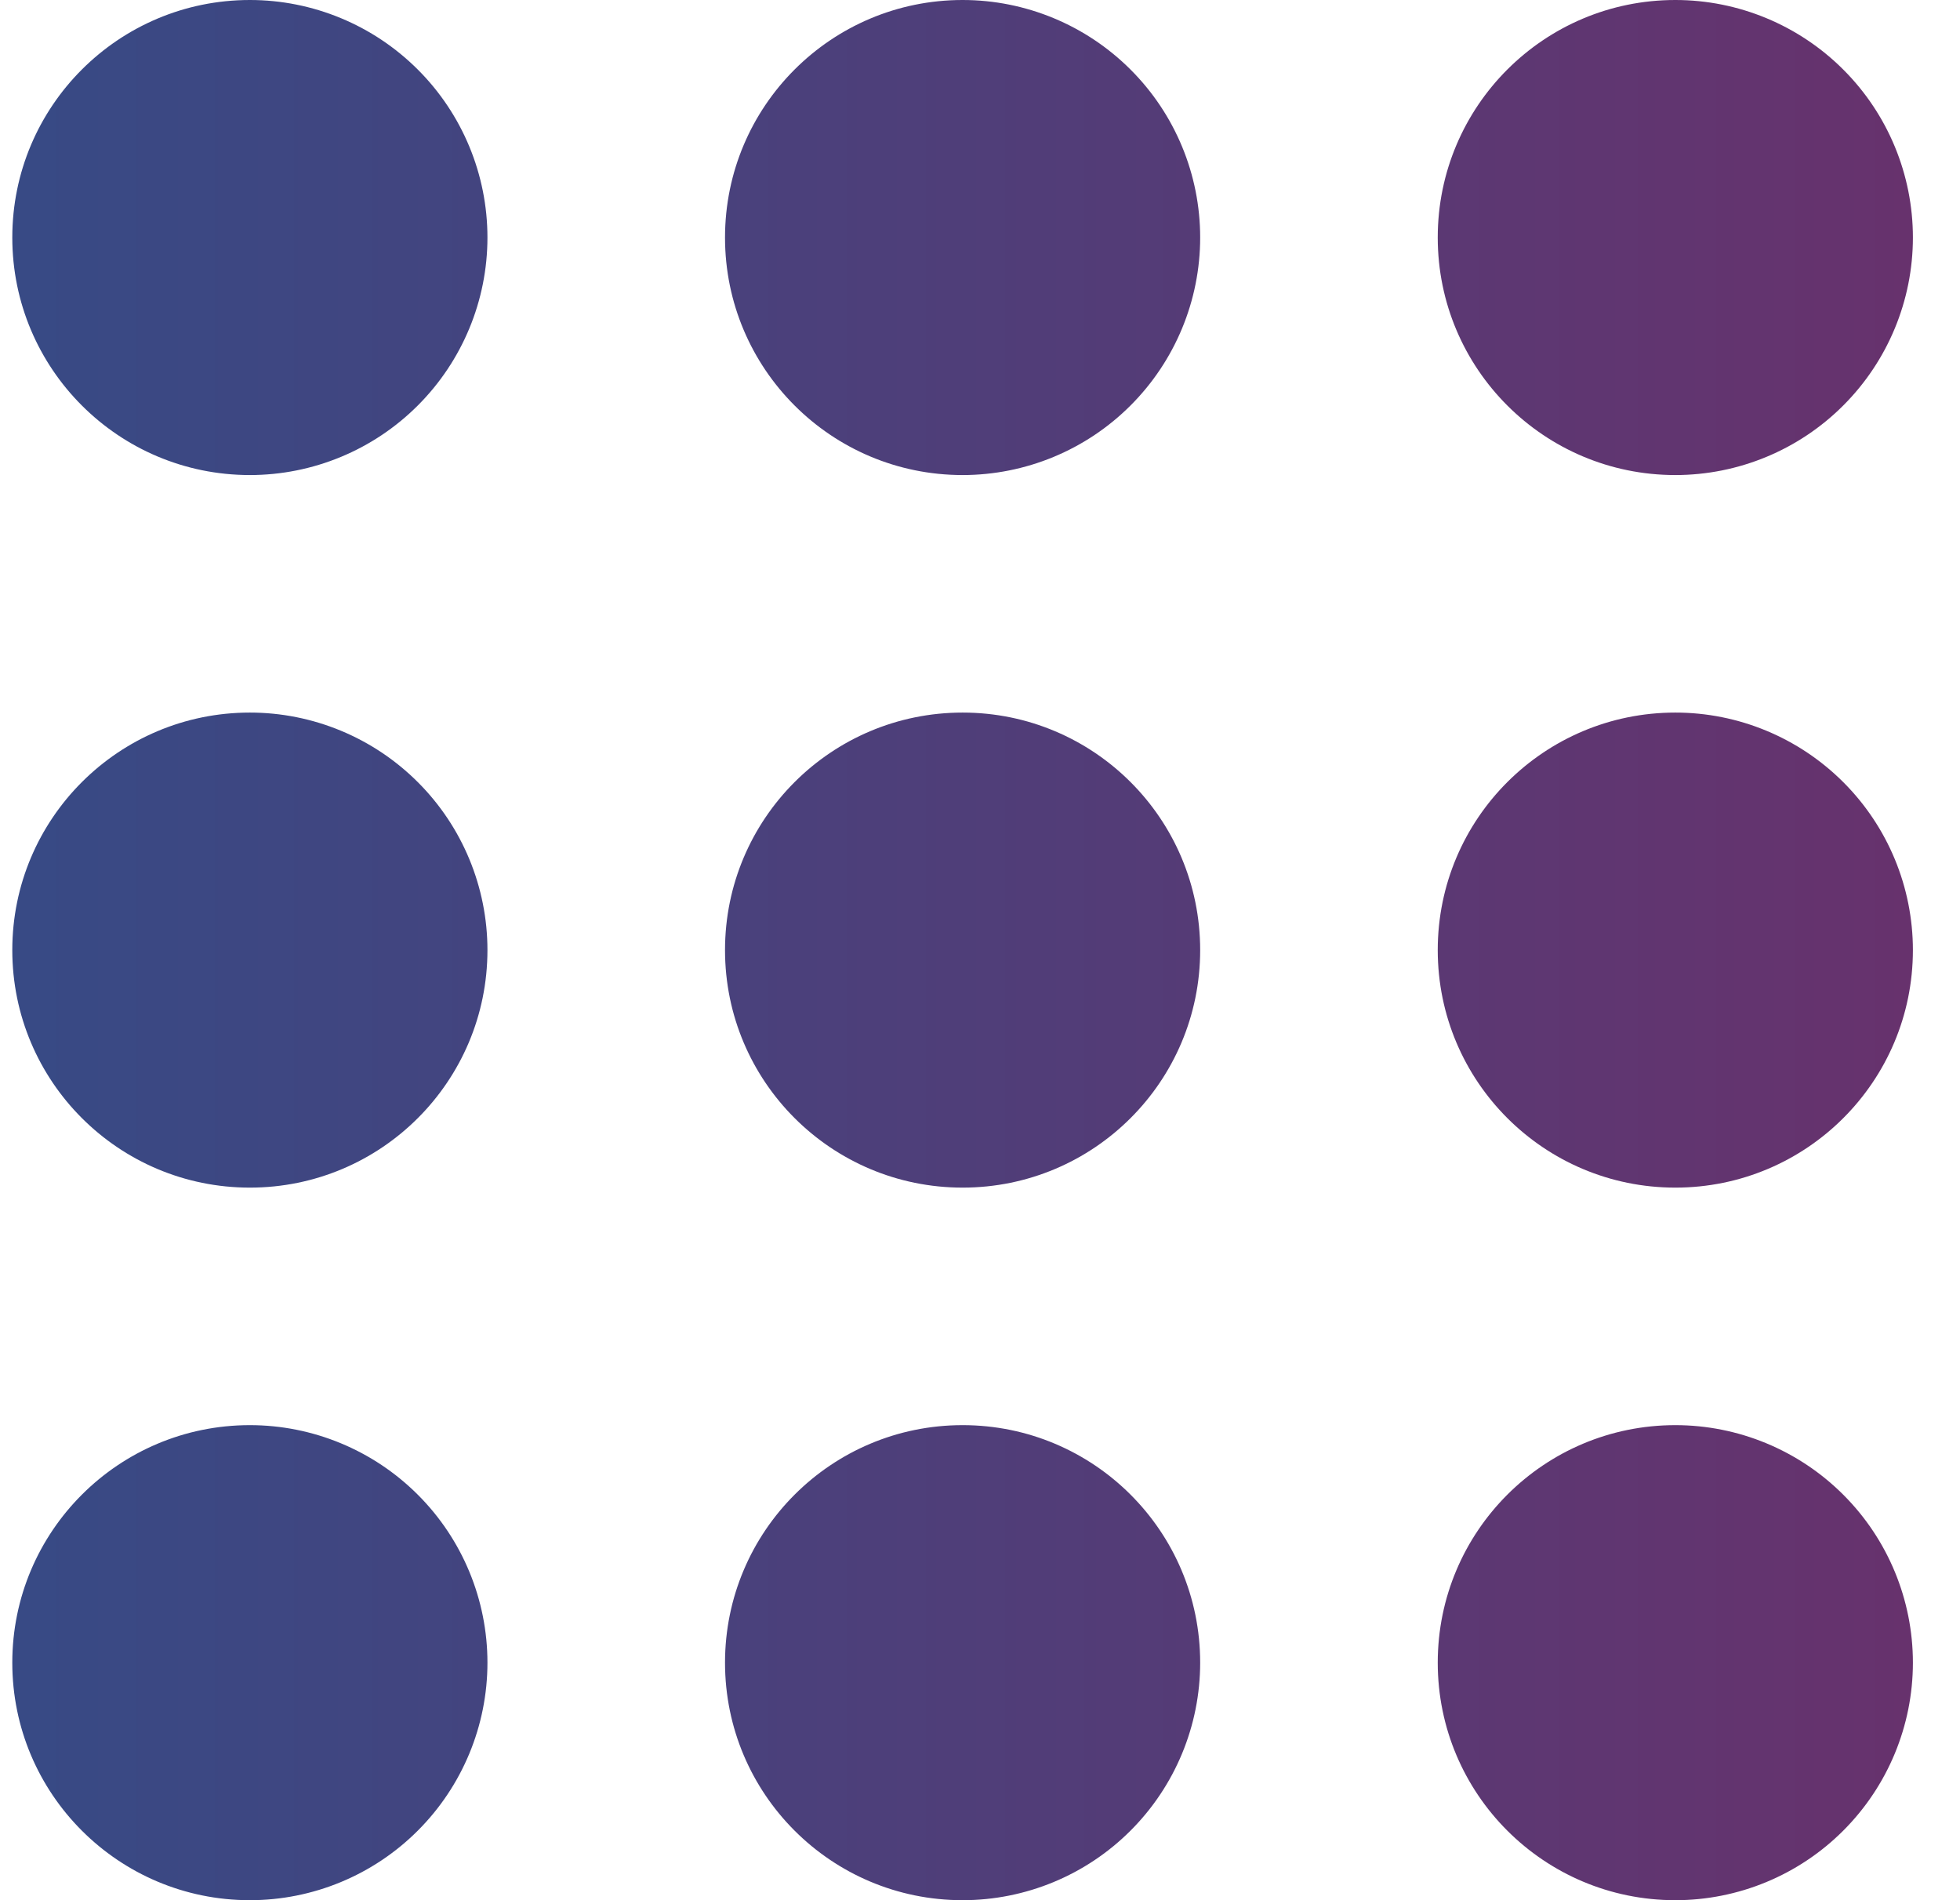 <svg xmlns="http://www.w3.org/2000/svg" width="33" height="32" viewBox="0 0 33 32">
    <defs>
        <linearGradient id="3372hkm4ba" x1="-115.997%" x2="100%" y1="50%" y2="50%">
            <stop offset="0%" stop-color="#0066A1"/>
            <stop offset="100%" stop-color="#67326D"/>
        </linearGradient>
    </defs>
    <g fill="none" fill-rule="evenodd">
        <g fill="url(#3372hkm4ba)" fill-rule="nonzero" transform="translate(-1855 -40)">
            <g>
                <g>
                    <g>
                        <path d="M4 0C1.79 0 0 1.79 0 4s1.79 4 4 4c1.06 0 2.078-.421 2.828-1.172C7.578 6.078 8 5.061 8 4c0-1.06-.421-2.078-1.172-2.828C6.078.422 5.061 0 4 0zm12 0c-2.21 0-4 1.79-4 4s1.79 4 4 4c1.06 0 2.078-.421 2.828-1.172C19.578 6.078 20 5.061 20 4c0-1.06-.421-2.078-1.172-2.828C18.078.422 17.061 0 16 0zm12 0c-2.21 0-4 1.79-4 4s1.79 4 4 4c1.06 0 2.078-.421 2.828-1.172C31.578 6.078 32 5.061 32 4c0-1.06-.421-2.078-1.172-2.828C30.078.422 29.061 0 28 0zM4 12c-2.21 0-4 1.79-4 4s1.79 4 4 4 4-1.79 4-4c0-1.06-.421-2.078-1.172-2.828C6.078 12.422 5.061 12 4 12zm12 0c-2.21 0-4 1.79-4 4s1.79 4 4 4 4-1.79 4-4-1.79-4-4-4zm12 0c-2.21 0-4 1.79-4 4s1.79 4 4 4 4-1.79 4-4c0-1.06-.421-2.078-1.172-2.828C30.078 12.422 29.061 12 28 12zM4 24c-2.21 0-4 1.79-4 4s1.79 4 4 4c1.06 0 2.078-.421 2.828-1.172C7.578 30.078 8 29.061 8 28c0-1.06-.421-2.078-1.172-2.828C6.078 24.422 5.061 24 4 24zm12 0c-2.21 0-4 1.79-4 4s1.79 4 4 4c1.06 0 2.078-.421 2.828-1.172C19.578 30.078 20 29.061 20 28c0-2.21-1.79-4-4-4zm12 0c-2.21 0-4 1.79-4 4s1.79 4 4 4c1.06 0 2.078-.421 2.828-1.172C31.578 30.078 32 29.061 32 28c0-1.06-.421-2.078-1.172-2.828C30.078 24.422 29.061 24 28 24z" transform="translate(.207) translate(1793 40) translate(62)"/>
                    </g>
                </g>
            </g>
        </g>
    </g>
</svg>
